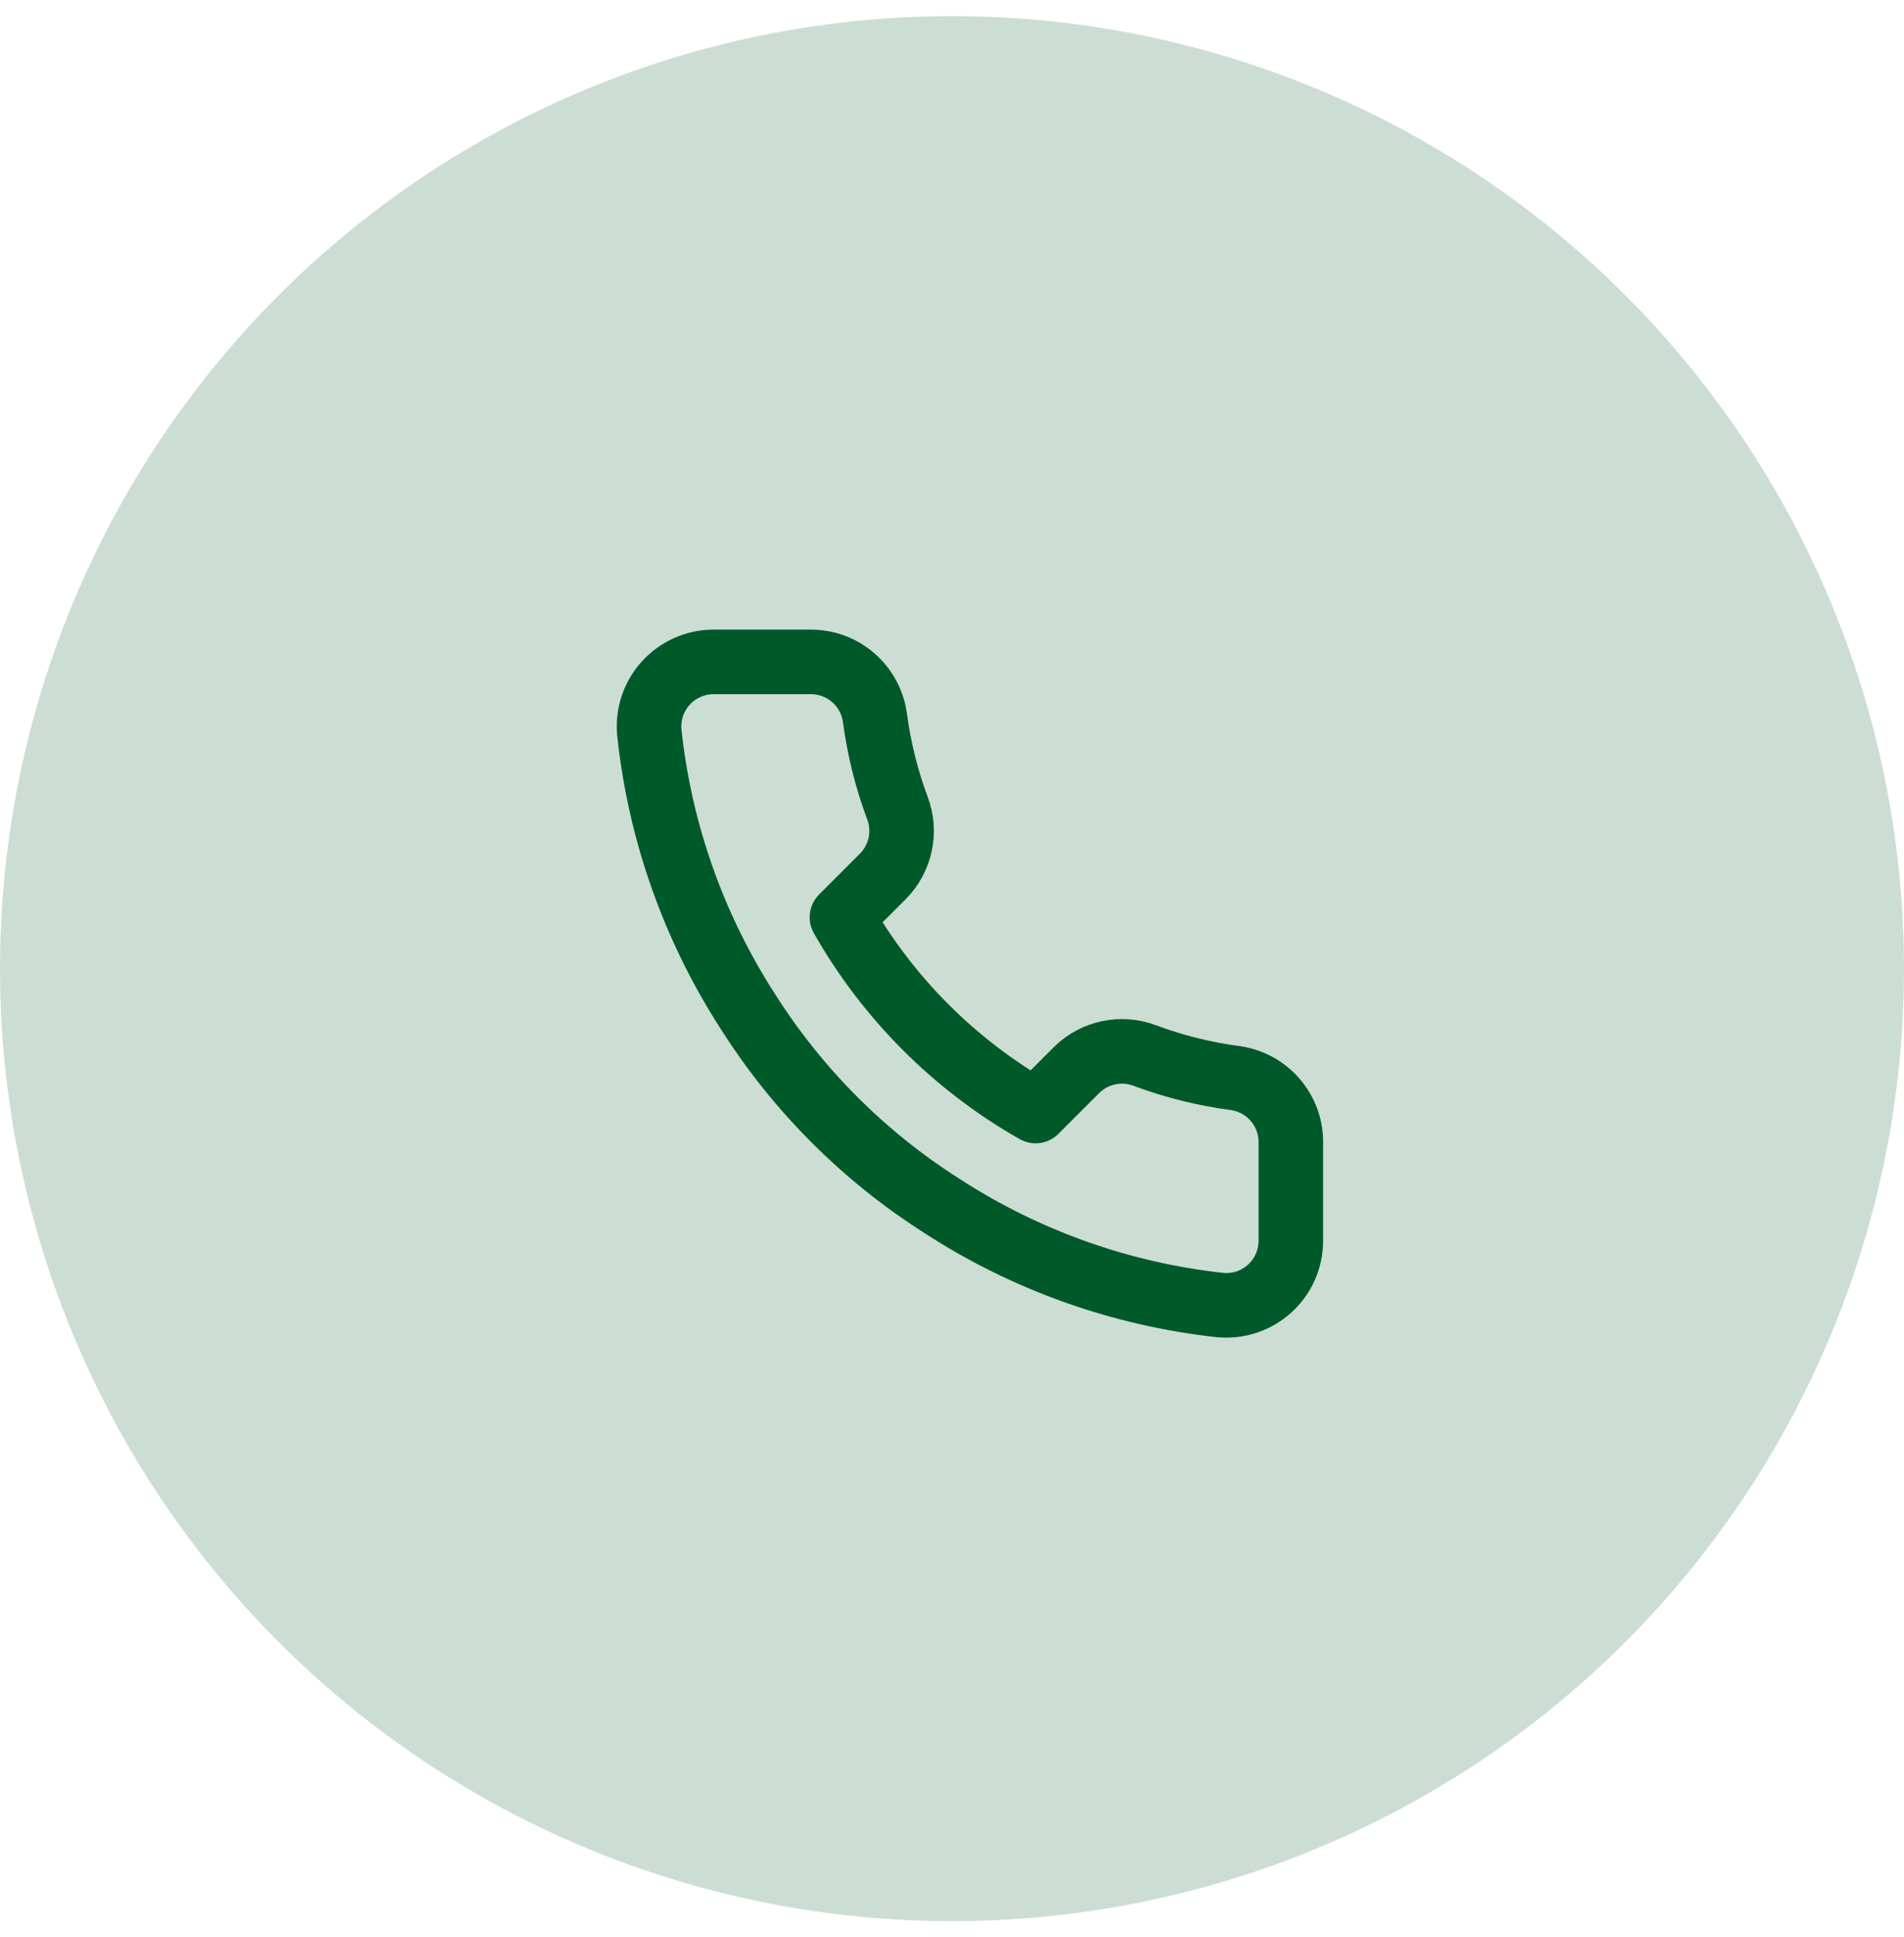 <svg width="59" height="60" viewBox="0 0 59 60" fill="none" xmlns="http://www.w3.org/2000/svg">
<circle cx="29.5" cy="30" r="29.5" fill="#005929" fill-opacity="0.2"/>
<path d="M40 35.42V38.42C40.001 38.699 39.944 38.974 39.832 39.229C39.721 39.485 39.557 39.714 39.352 39.902C39.147 40.09 38.904 40.234 38.641 40.323C38.377 40.412 38.097 40.445 37.82 40.42C34.743 40.086 31.787 39.034 29.19 37.35C26.774 35.815 24.725 33.766 23.19 31.35C21.5 28.741 20.448 25.771 20.12 22.68C20.095 22.404 20.128 22.125 20.216 21.862C20.305 21.599 20.448 21.357 20.635 21.152C20.822 20.947 21.05 20.783 21.304 20.671C21.558 20.558 21.832 20.5 22.11 20.5H25.11C25.595 20.495 26.066 20.667 26.434 20.984C26.802 21.3 27.042 21.739 27.11 22.22C27.237 23.18 27.471 24.123 27.81 25.03C27.945 25.388 27.974 25.777 27.894 26.151C27.814 26.525 27.629 26.868 27.36 27.14L26.09 28.41C27.514 30.914 29.586 32.986 32.09 34.41L33.36 33.14C33.632 32.871 33.975 32.686 34.349 32.606C34.723 32.526 35.112 32.556 35.47 32.69C36.377 33.029 37.32 33.264 38.28 33.39C38.766 33.459 39.209 33.703 39.526 34.078C39.844 34.452 40.012 34.93 40 35.42Z" stroke="#005929" stroke-width="2" stroke-linecap="round" stroke-linejoin="round"/>
</svg>
